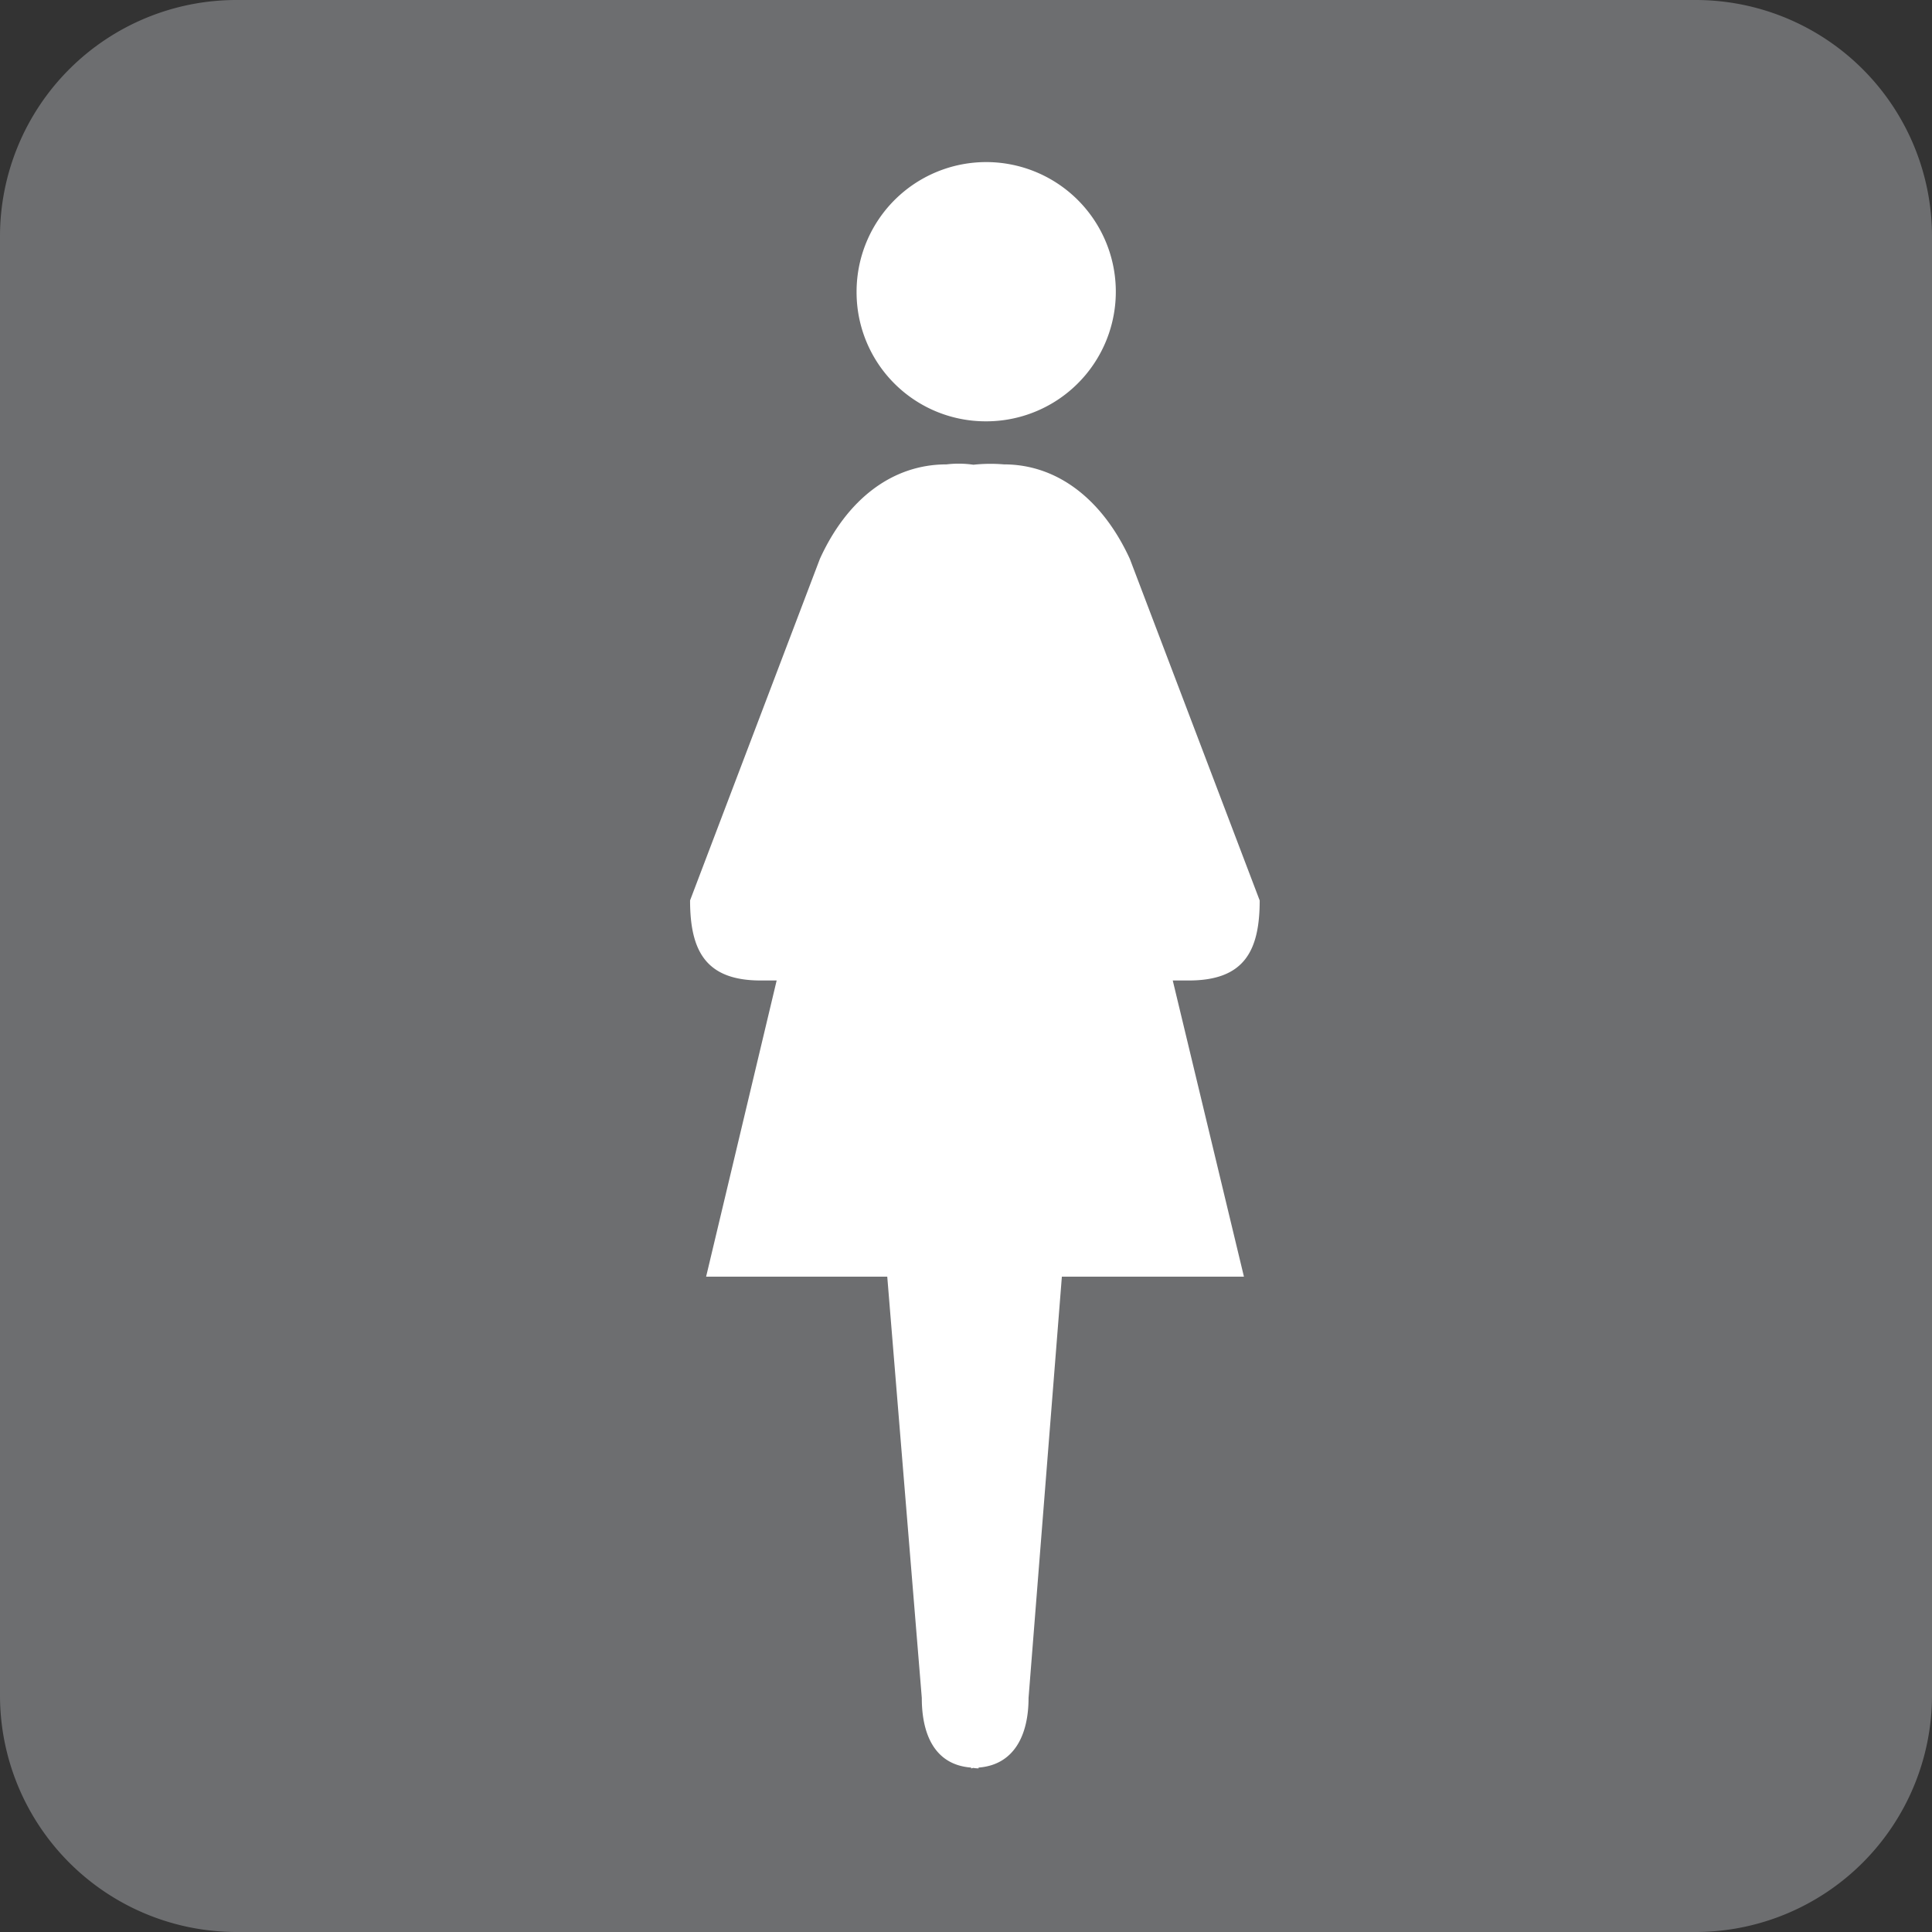 <svg xmlns="http://www.w3.org/2000/svg" viewBox="0 0 66 66"><rect x="0" y="0" width="66" height="66" fill="#333333" stroke="none"/><defs><style>.cls-1{fill:#6d6e70;}.cls-2{fill:#fff;}</style></defs><g id="レイヤー_9" data-name="レイヤー 9"><path class="cls-1" d="M57.938,66A8.084,8.084,0,0,0,66,57.929V8.067A8.076,8.076,0,0,0,57.938,0H8.073A8.076,8.076,0,0,0,0,8.067V57.929A8.084,8.084,0,0,0,8.073,66H58"/><path class="cls-2" d="M33.654,14.393a4.428,4.428,0,1,0-4.392-4.42,4.409,4.409,0,0,0,4.392,4.42"/><path class="cls-2" d="M43.032,30.759,38.597,19.093c-.922-2.01-2.456-3.229-4.303-3.229a5.427,5.427,0,0,0-1.041.012,3.503,3.503,0,0,0-.918-.012c-1.878,0-3.413,1.219-4.327,3.229L23.574,30.759c0,1.754.559,2.736,2.414,2.736h.544l-2.41,10.118H30.31l1.18,14.391c0,1.261.451,2.286,1.685,2.379V60.41c.035,0,.046-.015.077-.015a1.115,1.115,0,0,0,.177.015v-.027c1.222-.093,1.708-1.118,1.708-2.379l1.138-14.391h6.22L40.063,33.495h.544c1.878,0,2.426-.982,2.426-2.736"/></g></svg>